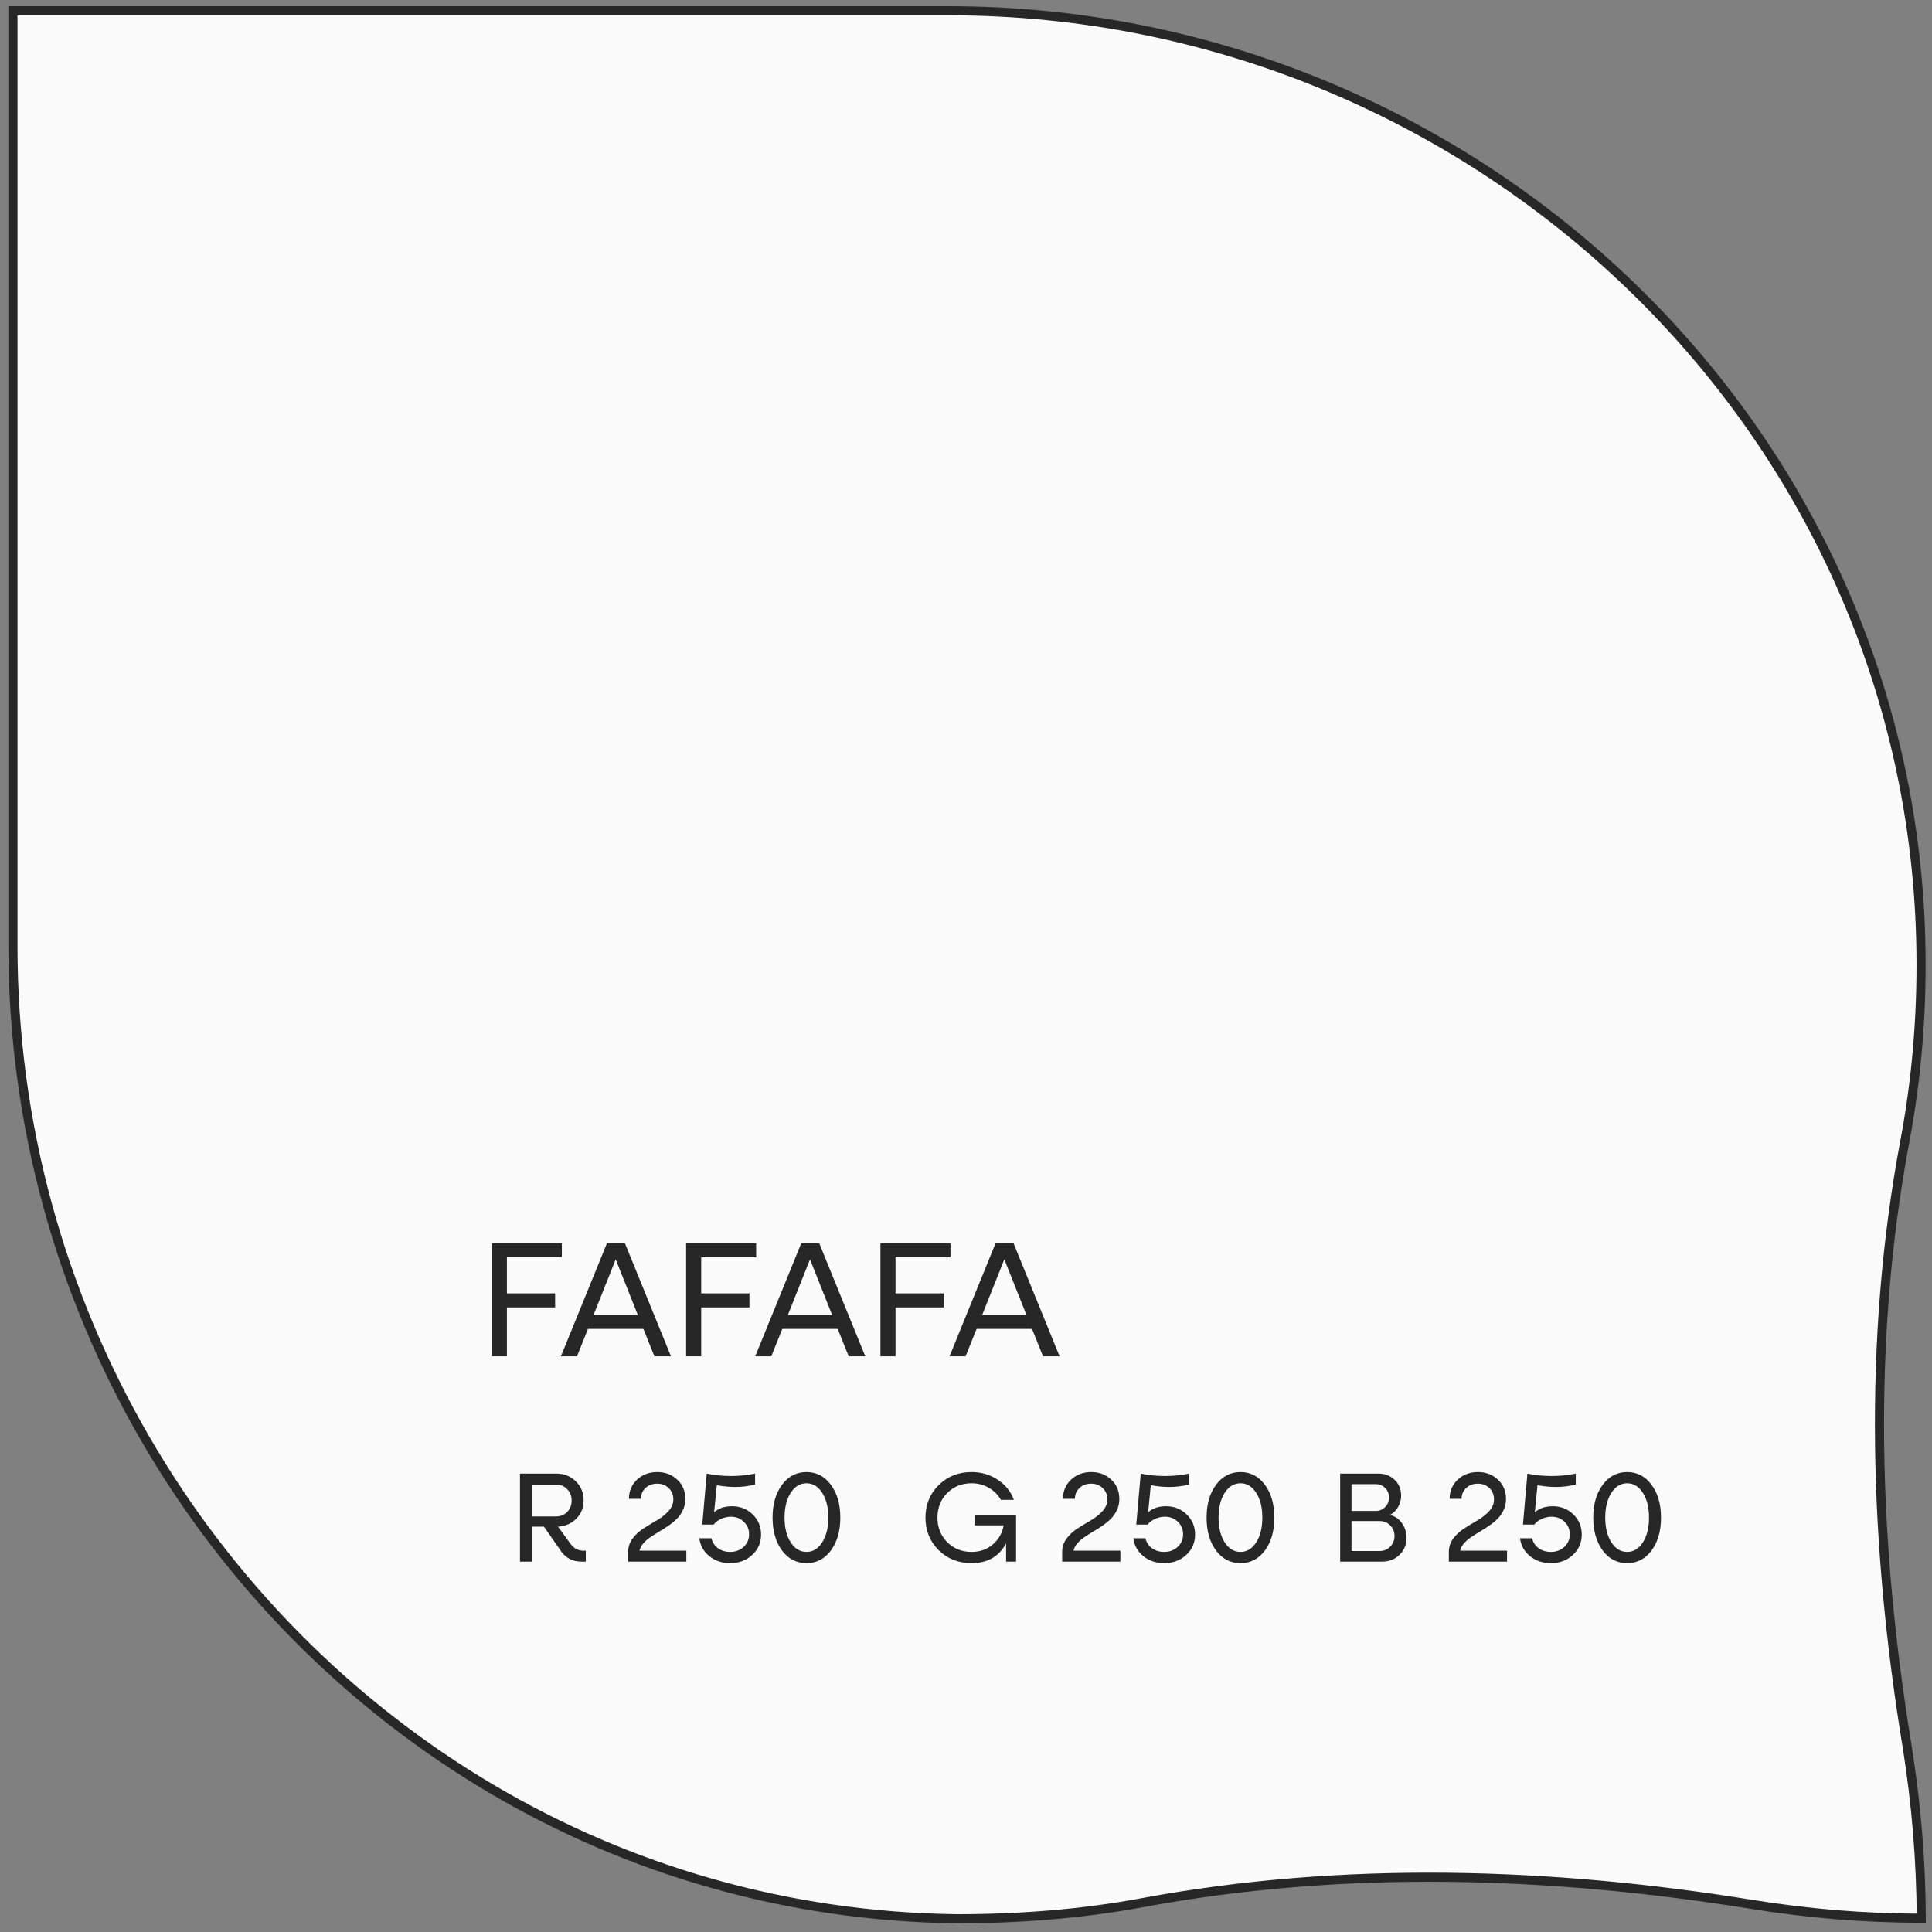 <svg width="212" height="212" viewBox="0 0 212 212" fill="none" xmlns="http://www.w3.org/2000/svg">
<rect x="0" y="0" width="212" height="212" fill="#808080" stroke="none"/>
<path d="M1.42 103.845L1.42 1.18L104.119 1.18C161.703 1.18 210.02 46.797 210.791 104.39V104.39C210.891 111.529 210.288 118.533 209.015 125.267L209.015 125.268C204.894 147.257 205.673 169.708 209.282 191.701C210.262 197.846 210.797 204.087 210.823 210.484C204.506 210.492 198.345 209.957 192.246 208.974C170.083 205.398 147.498 204.687 125.408 208.774L125.408 208.774C118.777 210.013 111.94 210.55 104.963 210.55C86.367 210.315 69.046 205.188 54.07 196.377C22.501 177.777 1.42 142.99 1.42 103.845Z" fill="#FAFAFA" stroke="#272727"/>
<path d="M61.652 137.959H55.622V141.919H60.914V143.467H55.622V148.831H53.966V136.411H61.652V137.959ZM71.808 148.831L70.602 145.825H64.518L63.312 148.831H61.548L66.606 136.411H68.568L73.626 148.831H71.808ZM65.13 144.295H69.99L67.56 138.193L65.13 144.295ZM82.974 137.959H76.944V141.919H82.236V143.467H76.944V148.831H75.288V136.411H82.974V137.959ZM93.13 148.831L91.924 145.825H85.84L84.634 148.831H82.87L87.928 136.411H89.89L94.948 148.831H93.13ZM86.452 144.295H91.312L88.882 138.193L86.452 144.295ZM104.296 137.959H98.266V141.919H103.558V143.467H98.266V148.831H96.61V136.411H104.296V137.959ZM114.452 148.831L113.246 145.825H107.162L105.956 148.831H104.192L109.25 136.411H111.212L116.27 148.831H114.452ZM107.774 144.295H112.634L110.204 138.193L107.774 144.295Z" fill="#272727"/>
<path d="M63.958 170.152H64.28V171.356H63.818C62.754 171.356 61.947 170.894 61.396 169.97L59.688 167.52H58.344V171.356H57.056V161.696H61.032C61.891 161.696 62.605 161.976 63.174 162.536C63.752 163.096 64.042 163.796 64.042 164.636C64.042 165.429 63.776 166.097 63.244 166.638C62.712 167.179 62.04 167.473 61.228 167.52L62.6 169.396C62.973 169.9 63.426 170.152 63.958 170.152ZM58.344 162.9V166.4H61.004C61.498 166.4 61.909 166.237 62.236 165.91C62.562 165.574 62.726 165.154 62.726 164.65C62.726 164.146 62.562 163.731 62.236 163.404C61.909 163.068 61.498 162.9 61.004 162.9H58.344ZM70.174 170.152H75.312V171.356H68.928V170.292C68.928 169.741 69.097 169.242 69.433 168.794C69.778 168.346 70.193 167.973 70.678 167.674C71.164 167.366 71.649 167.072 72.135 166.792C72.62 166.503 73.031 166.171 73.367 165.798C73.712 165.415 73.885 164.995 73.885 164.538C73.885 164.025 73.716 163.609 73.38 163.292C73.044 162.965 72.62 162.802 72.106 162.802C71.593 162.802 71.168 162.961 70.832 163.278C70.496 163.586 70.329 163.983 70.329 164.468H69.013C69.013 163.628 69.306 162.928 69.894 162.368C70.492 161.808 71.234 161.528 72.121 161.528C72.998 161.528 73.731 161.808 74.319 162.368C74.906 162.919 75.201 163.623 75.201 164.482C75.201 164.921 75.112 165.327 74.934 165.7C74.766 166.073 74.543 166.395 74.263 166.666C73.992 166.937 73.684 167.189 73.338 167.422C73.002 167.655 72.657 167.875 72.302 168.08C71.957 168.285 71.635 168.491 71.337 168.696C71.047 168.892 70.795 169.116 70.581 169.368C70.366 169.62 70.231 169.881 70.174 170.152ZM80.321 165.28C81.217 165.28 81.973 165.579 82.589 166.176C83.205 166.773 83.513 167.511 83.513 168.388C83.513 169.284 83.186 170.031 82.533 170.628C81.889 171.225 81.082 171.524 80.111 171.524C79.224 171.524 78.463 171.267 77.829 170.754C77.204 170.241 76.84 169.587 76.737 168.794H78.067C78.169 169.242 78.407 169.606 78.781 169.886C79.163 170.157 79.607 170.292 80.111 170.292C80.708 170.292 81.203 170.11 81.595 169.746C81.996 169.373 82.197 168.911 82.197 168.36C82.197 167.809 82.005 167.352 81.623 166.988C81.24 166.615 80.764 166.428 80.195 166.428C79.822 166.428 79.457 166.512 79.103 166.68C78.757 166.839 78.492 167.044 78.305 167.296H77.059L77.549 161.696C78.407 161.873 79.294 161.962 80.209 161.962C81.114 161.962 81.996 161.873 82.855 161.696V162.9C82.145 163.077 81.418 163.166 80.671 163.166C80.027 163.166 79.355 163.101 78.655 162.97L78.361 165.938C78.865 165.499 79.518 165.28 80.321 165.28ZM88.498 171.524C87.397 171.524 86.501 171.062 85.81 170.138C85.12 169.205 84.774 168.001 84.774 166.526C84.774 165.051 85.12 163.852 85.81 162.928C86.501 161.995 87.397 161.528 88.498 161.528C89.59 161.528 90.482 161.995 91.172 162.928C91.863 163.852 92.208 165.051 92.208 166.526C92.208 168.001 91.863 169.205 91.172 170.138C90.482 171.062 89.59 171.524 88.498 171.524ZM88.498 170.292C89.198 170.292 89.772 169.942 90.22 169.242C90.668 168.542 90.892 167.637 90.892 166.526C90.892 165.415 90.668 164.51 90.22 163.81C89.772 163.11 89.198 162.76 88.498 162.76C87.789 162.76 87.21 163.11 86.762 163.81C86.314 164.51 86.09 165.415 86.09 166.526C86.09 167.637 86.314 168.542 86.762 169.242C87.21 169.942 87.789 170.292 88.498 170.292Z" fill="#272727"/>
<path d="M106.956 166.218H111.492V171.356H110.4V169.354C109.625 170.801 108.361 171.524 106.606 171.524C105.169 171.524 103.965 171.048 102.994 170.096C102.033 169.135 101.552 167.945 101.552 166.526C101.552 165.107 102.033 163.922 102.994 162.97C103.965 162.009 105.169 161.528 106.606 161.528C107.689 161.528 108.65 161.813 109.49 162.382C110.339 162.942 110.927 163.675 111.254 164.58H109.826C109.509 164.02 109.065 163.577 108.496 163.25C107.936 162.923 107.306 162.76 106.606 162.76C105.542 162.76 104.651 163.119 103.932 163.838C103.223 164.557 102.868 165.453 102.868 166.526C102.868 167.599 103.223 168.495 103.932 169.214C104.651 169.933 105.542 170.292 106.606 170.292C107.521 170.292 108.295 170.021 108.93 169.48C109.574 168.939 109.975 168.239 110.134 167.38H106.956V166.218ZM117.8 170.152H122.938V171.356H116.554V170.292C116.554 169.741 116.722 169.242 117.058 168.794C117.403 168.346 117.818 167.973 118.304 167.674C118.789 167.366 119.274 167.072 119.76 166.792C120.245 166.503 120.656 166.171 120.992 165.798C121.337 165.415 121.51 164.995 121.51 164.538C121.51 164.025 121.342 163.609 121.006 163.292C120.67 162.965 120.245 162.802 119.732 162.802C119.218 162.802 118.794 162.961 118.458 163.278C118.122 163.586 117.954 163.983 117.954 164.468H116.638C116.638 163.628 116.932 162.928 117.52 162.368C118.117 161.808 118.859 161.528 119.746 161.528C120.623 161.528 121.356 161.808 121.944 162.368C122.532 162.919 122.826 163.623 122.826 164.482C122.826 164.921 122.737 165.327 122.56 165.7C122.392 166.073 122.168 166.395 121.888 166.666C121.617 166.937 121.309 167.189 120.964 167.422C120.628 167.655 120.282 167.875 119.928 168.08C119.582 168.285 119.26 168.491 118.962 168.696C118.672 168.892 118.42 169.116 118.206 169.368C117.991 169.62 117.856 169.881 117.8 170.152ZM127.946 165.28C128.842 165.28 129.598 165.579 130.214 166.176C130.83 166.773 131.138 167.511 131.138 168.388C131.138 169.284 130.811 170.031 130.158 170.628C129.514 171.225 128.706 171.524 127.736 171.524C126.849 171.524 126.088 171.267 125.454 170.754C124.828 170.241 124.464 169.587 124.362 168.794H125.692C125.794 169.242 126.032 169.606 126.406 169.886C126.788 170.157 127.232 170.292 127.736 170.292C128.333 170.292 128.828 170.11 129.22 169.746C129.621 169.373 129.822 168.911 129.822 168.36C129.822 167.809 129.63 167.352 129.248 166.988C128.865 166.615 128.389 166.428 127.82 166.428C127.446 166.428 127.082 166.512 126.728 166.68C126.382 166.839 126.116 167.044 125.93 167.296H124.684L125.174 161.696C126.032 161.873 126.919 161.962 127.834 161.962C128.739 161.962 129.621 161.873 130.48 161.696V162.9C129.77 163.077 129.042 163.166 128.296 163.166C127.652 163.166 126.98 163.101 126.28 162.97L125.986 165.938C126.49 165.499 127.143 165.28 127.946 165.28ZM136.123 171.524C135.022 171.524 134.126 171.062 133.435 170.138C132.745 169.205 132.399 168.001 132.399 166.526C132.399 165.051 132.745 163.852 133.435 162.928C134.126 161.995 135.022 161.528 136.123 161.528C137.215 161.528 138.107 161.995 138.797 162.928C139.488 163.852 139.833 165.051 139.833 166.526C139.833 168.001 139.488 169.205 138.797 170.138C138.107 171.062 137.215 171.524 136.123 171.524ZM136.123 170.292C136.823 170.292 137.397 169.942 137.845 169.242C138.293 168.542 138.517 167.637 138.517 166.526C138.517 165.415 138.293 164.51 137.845 163.81C137.397 163.11 136.823 162.76 136.123 162.76C135.414 162.76 134.835 163.11 134.387 163.81C133.939 164.51 133.715 165.415 133.715 166.526C133.715 167.637 133.939 168.542 134.387 169.242C134.835 169.942 135.414 170.292 136.123 170.292Z" fill="#272727"/>
<path d="M152.516 166.232C153.057 166.363 153.496 166.661 153.832 167.128C154.168 167.595 154.336 168.136 154.336 168.752C154.336 169.499 154.079 170.119 153.566 170.614C153.062 171.109 152.432 171.356 151.676 171.356H147.056V161.696H151.256C151.965 161.696 152.558 161.925 153.034 162.382C153.51 162.839 153.748 163.418 153.748 164.118C153.748 164.575 153.631 165 153.398 165.392C153.165 165.775 152.871 166.055 152.516 166.232ZM150.962 162.858H148.302V165.798H150.962C151.363 165.798 151.704 165.658 151.984 165.378C152.273 165.098 152.418 164.748 152.418 164.328C152.418 163.908 152.278 163.558 151.998 163.278C151.727 162.998 151.382 162.858 150.962 162.858ZM151.382 170.194C151.849 170.194 152.236 170.035 152.544 169.718C152.861 169.401 153.02 169.009 153.02 168.542C153.02 168.075 152.861 167.688 152.544 167.38C152.236 167.063 151.849 166.904 151.382 166.904H148.302V170.194H151.382ZM160.229 170.152H165.367V171.356H158.983V170.292C158.983 169.741 159.151 169.242 159.487 168.794C159.833 168.346 160.248 167.973 160.733 167.674C161.219 167.366 161.704 167.072 162.189 166.792C162.675 166.503 163.085 166.171 163.421 165.798C163.767 165.415 163.939 164.995 163.939 164.538C163.939 164.025 163.771 163.609 163.435 163.292C163.099 162.965 162.675 162.802 162.161 162.802C161.648 162.802 161.223 162.961 160.887 163.278C160.551 163.586 160.383 163.983 160.383 164.468H159.067C159.067 163.628 159.361 162.928 159.949 162.368C160.547 161.808 161.289 161.528 162.175 161.528C163.053 161.528 163.785 161.808 164.373 162.368C164.961 162.919 165.255 163.623 165.255 164.482C165.255 164.921 165.167 165.327 164.989 165.7C164.821 166.073 164.597 166.395 164.317 166.666C164.047 166.937 163.739 167.189 163.393 167.422C163.057 167.655 162.712 167.875 162.357 168.08C162.012 168.285 161.69 168.491 161.391 168.696C161.102 168.892 160.85 169.116 160.635 169.368C160.421 169.62 160.285 169.881 160.229 170.152ZM170.376 165.28C171.272 165.28 172.028 165.579 172.644 166.176C173.26 166.773 173.568 167.511 173.568 168.388C173.568 169.284 173.241 170.031 172.588 170.628C171.944 171.225 171.136 171.524 170.166 171.524C169.279 171.524 168.518 171.267 167.884 170.754C167.258 170.241 166.894 169.587 166.792 168.794H168.122C168.224 169.242 168.462 169.606 168.836 169.886C169.218 170.157 169.662 170.292 170.166 170.292C170.763 170.292 171.258 170.11 171.65 169.746C172.051 169.373 172.252 168.911 172.252 168.36C172.252 167.809 172.06 167.352 171.678 166.988C171.295 166.615 170.819 166.428 170.25 166.428C169.876 166.428 169.512 166.512 169.158 166.68C168.812 166.839 168.546 167.044 168.36 167.296H167.114L167.604 161.696C168.462 161.873 169.349 161.962 170.264 161.962C171.169 161.962 172.051 161.873 172.91 161.696V162.9C172.2 163.077 171.472 163.166 170.726 163.166C170.082 163.166 169.41 163.101 168.71 162.97L168.416 165.938C168.92 165.499 169.573 165.28 170.376 165.28ZM178.553 171.524C177.452 171.524 176.556 171.062 175.865 170.138C175.174 169.205 174.829 168.001 174.829 166.526C174.829 165.051 175.174 163.852 175.865 162.928C176.556 161.995 177.452 161.528 178.553 161.528C179.645 161.528 180.536 161.995 181.227 162.928C181.918 163.852 182.263 165.051 182.263 166.526C182.263 168.001 181.918 169.205 181.227 170.138C180.536 171.062 179.645 171.524 178.553 171.524ZM178.553 170.292C179.253 170.292 179.827 169.942 180.275 169.242C180.723 168.542 180.947 167.637 180.947 166.526C180.947 165.415 180.723 164.51 180.275 163.81C179.827 163.11 179.253 162.76 178.553 162.76C177.844 162.76 177.265 163.11 176.817 163.81C176.369 164.51 176.145 165.415 176.145 166.526C176.145 167.637 176.369 168.542 176.817 169.242C177.265 169.942 177.844 170.292 178.553 170.292Z" fill="#272727"/>
</svg>
